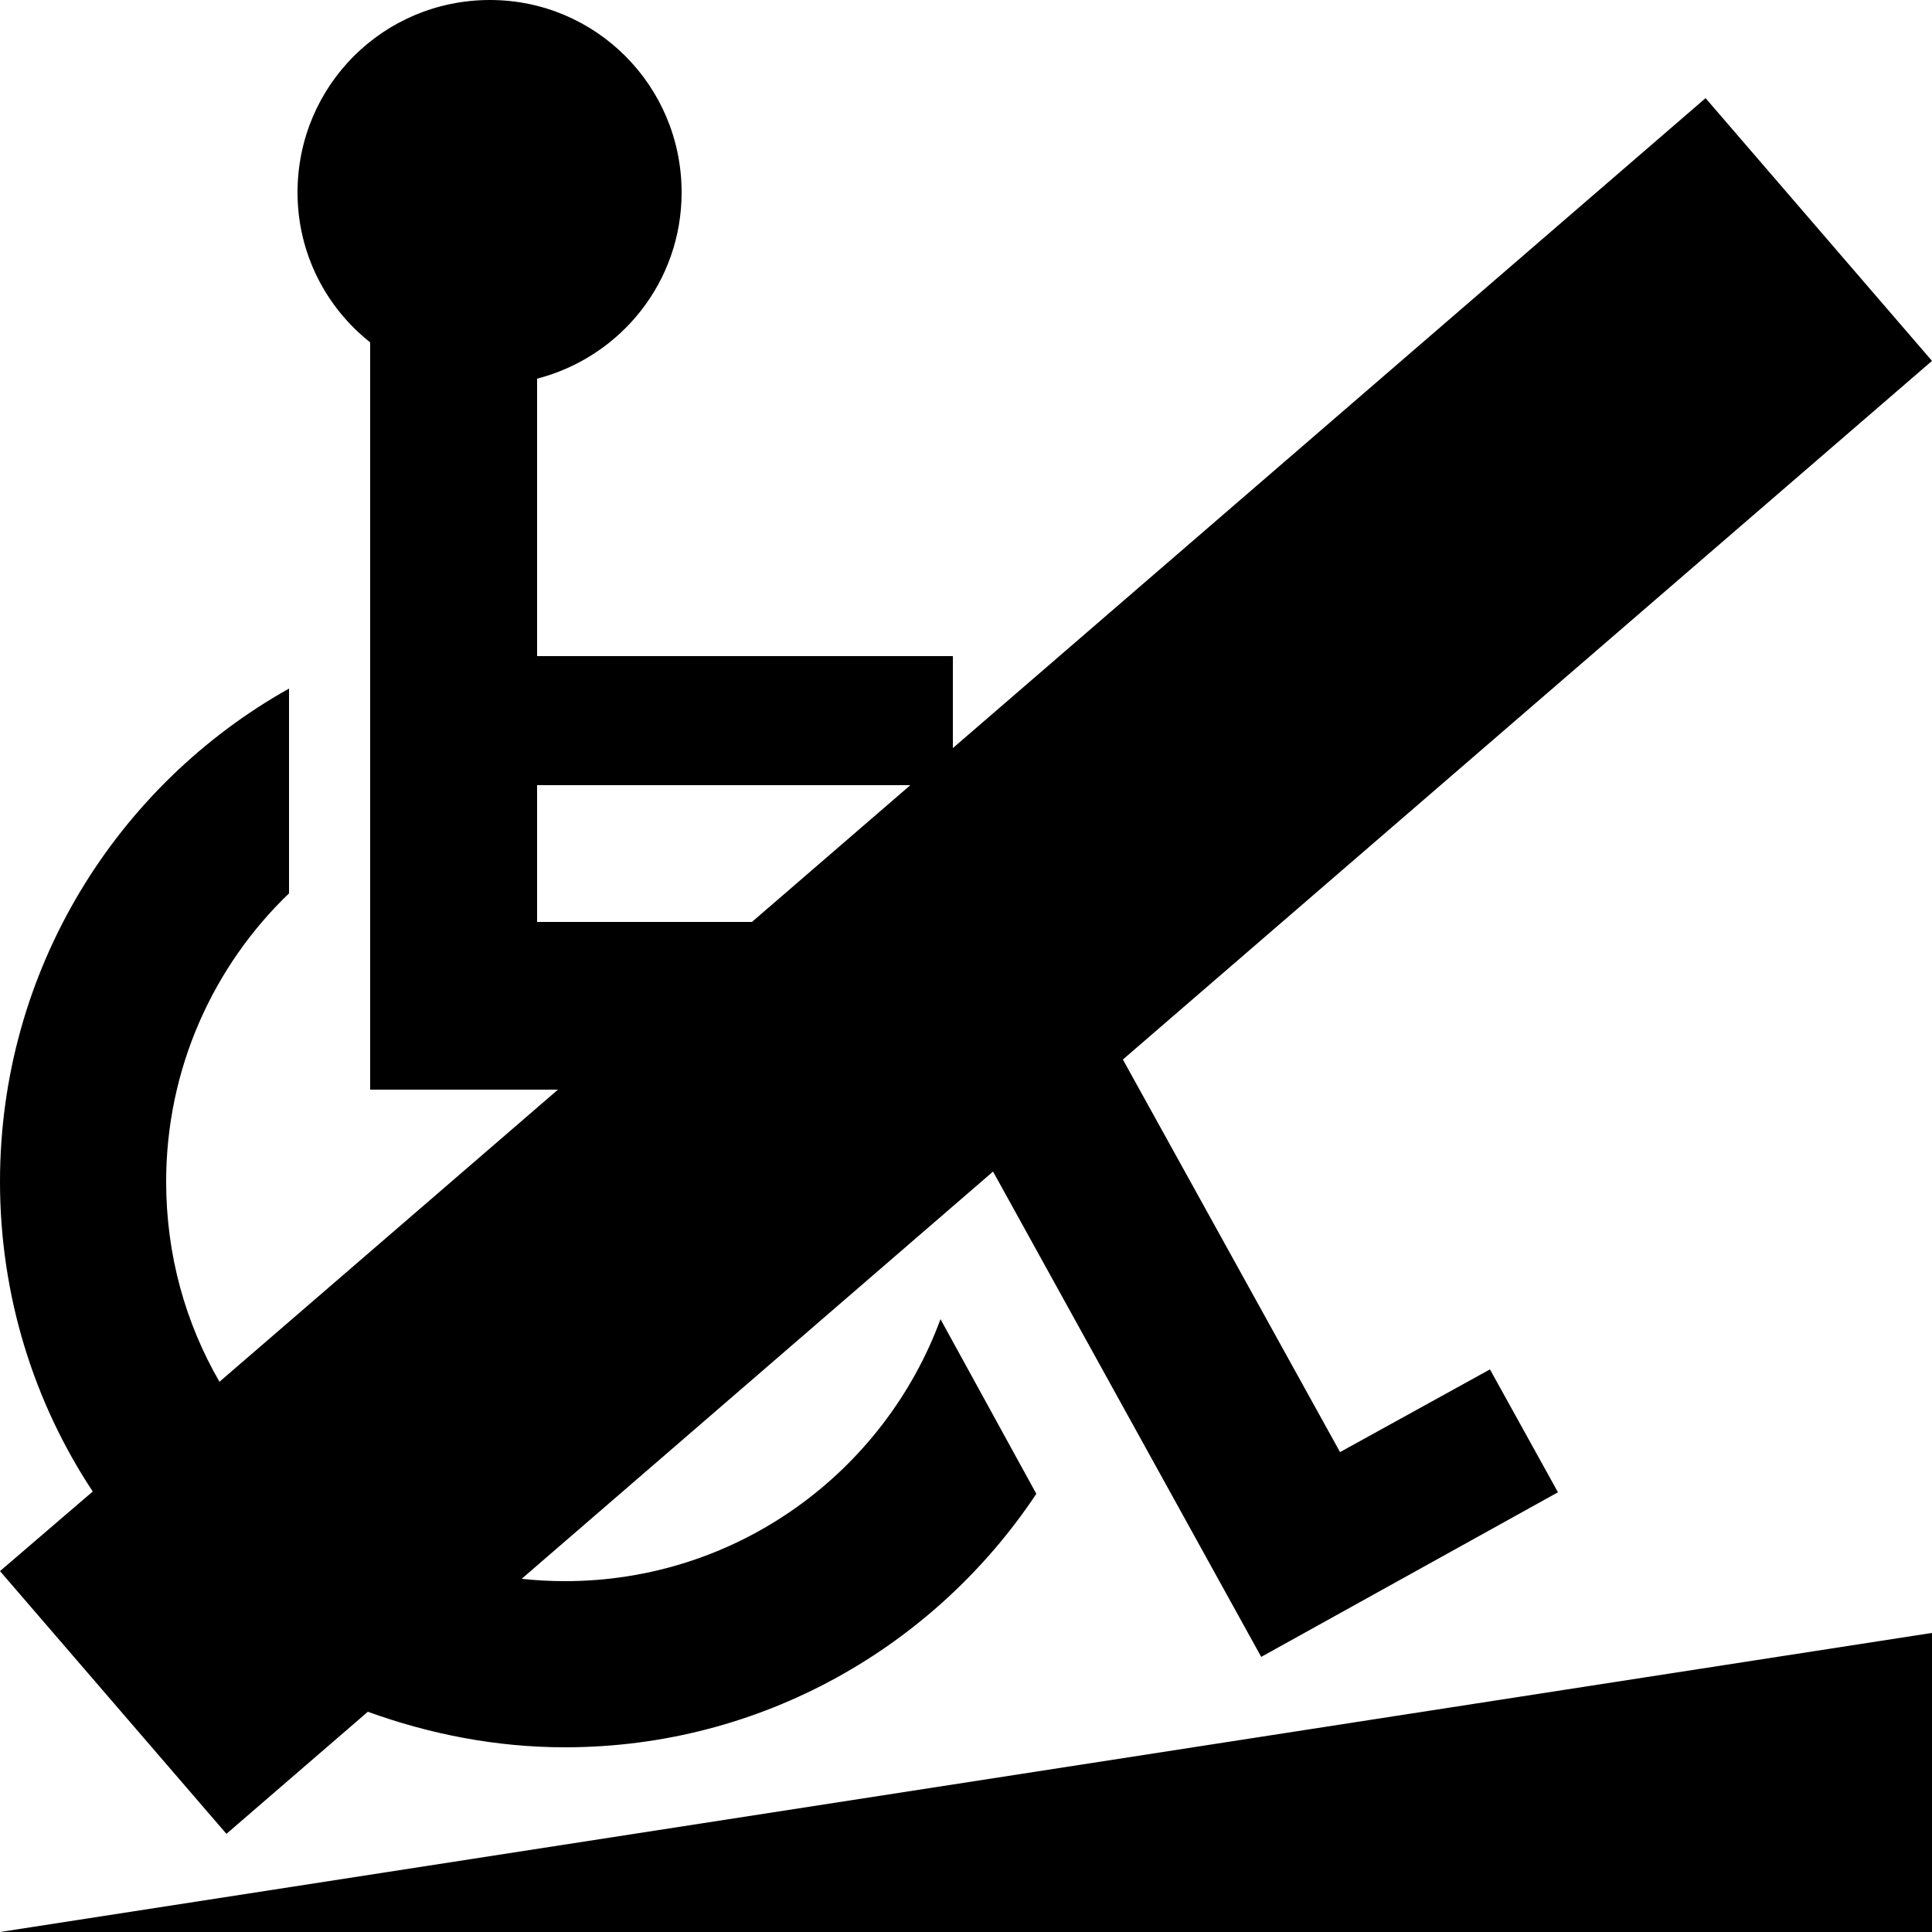 <?xml version="1.0" encoding="UTF-8"?>
<!DOCTYPE svg PUBLIC "-//W3C//DTD SVG 1.1//EN" "http://www.w3.org/Graphics/SVG/1.1/DTD/svg11.dtd">
<!-- Creator: CorelDRAW SE -->
<svg xmlns="http://www.w3.org/2000/svg" xml:space="preserve" width="25mm" height="25mm" version="1.1" style="shape-rendering:geometricPrecision; text-rendering:geometricPrecision; image-rendering:optimizeQuality; fill-rule:evenodd; clip-rule:evenodd"
viewBox="0 0 2500 2500"
 xmlns:xlink="http://www.w3.org/1999/xlink">
 <defs>
  <style type="text/css">
   <![CDATA[
    .fil0 {fill:black}
   ]]>
  </style>
 </defs>
 <g id="Warstwa_x0020_1">
  <path class="fil0" d="M479 1410l0 -967c-57,-45 -94,-115 -94,-194 0,-138 111,-249 249,-249 137,0 248,111 248,249 0,116 -79,213 -187,241l0 359 538 0 0 119 974 -841 293 340 -1047 904 281 508 194 -107 88 159 -384 213 -347 -628 -610 527c19,2 37,3 56,3 223,0 413,-141 486,-339l124 226c-131,197 -355,328 -610,328 -89,0 -175,-17 -255,-46l-183 158 -293 -340 120 -103c-76,-115 -120,-253 -120,-401 0,-274 151,-513 374,-638l0 265c-98,94 -159,227 -159,373 0,95 25,183 69,259l438 -378 -243 0zm699 -394l-483 0 0 177 278 0 205 -177zm-1178 1484l2500 0 0 -387 -2500 387z"/>
 </g>
</svg>
